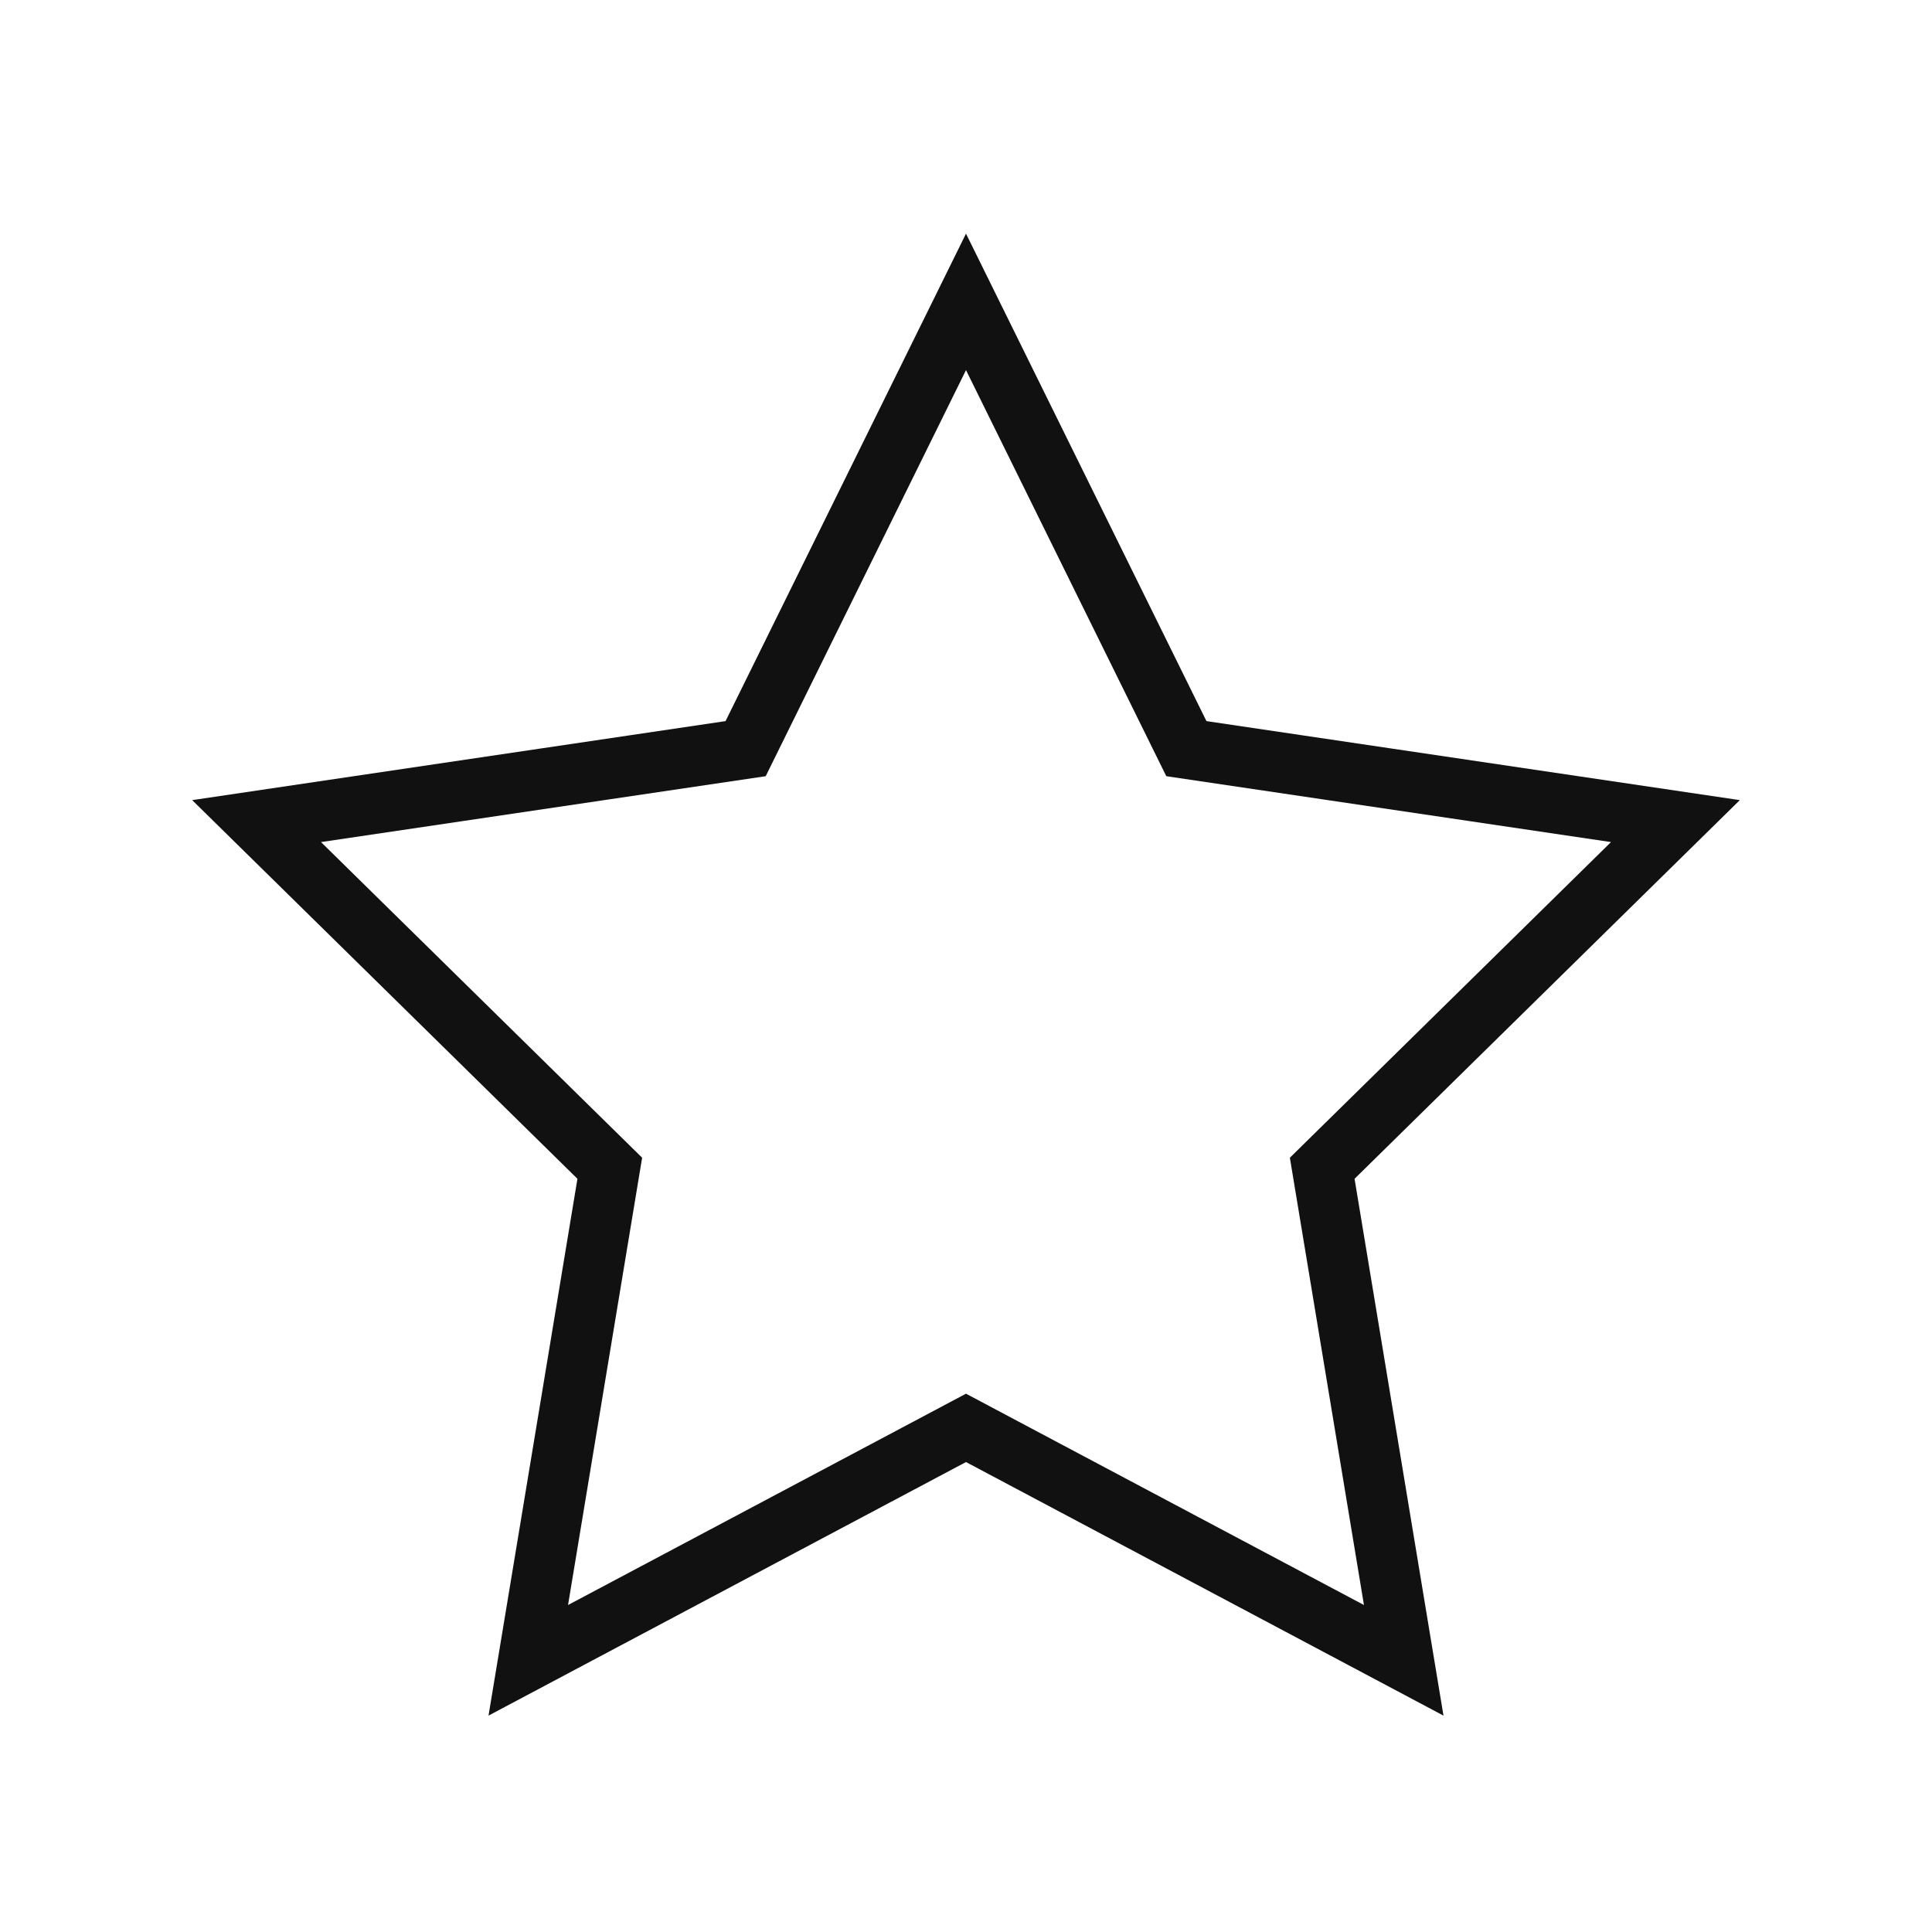 <?xml version="1.0" encoding="UTF-8"?>
<svg xmlns="http://www.w3.org/2000/svg" xmlns:xlink="http://www.w3.org/1999/xlink" version="1.1" id="gsrppqmcqz-Layer_1" x="0px" y="0px" viewBox="0 0 64 64" style="enable-background:new 0 0 64 64;" xml:space="preserve">
<style type="text/css">
	.gsrppqmcqz-st0{fill:none;stroke:#111111;stroke-width:2;stroke-linecap:square;stroke-miterlimit:10;}
	.gsrppqmcqz-st1{opacity:0;fill:none;}
</style>
<g>
	<g>
		<polygon class="gsrppqmcqz-st0" points="32,10 39.3,24.8 55.5,27.2 43.8,38.7 46.5,55 32,47.3 17.5,55 20.2,38.7 8.5,27.2 24.7,24.8   "></polygon>
	</g>
	<g>
		<rect x="0" class="gsrppqmcqz-st1" width="64" height="64"></rect>
	</g>
</g>
</svg>
